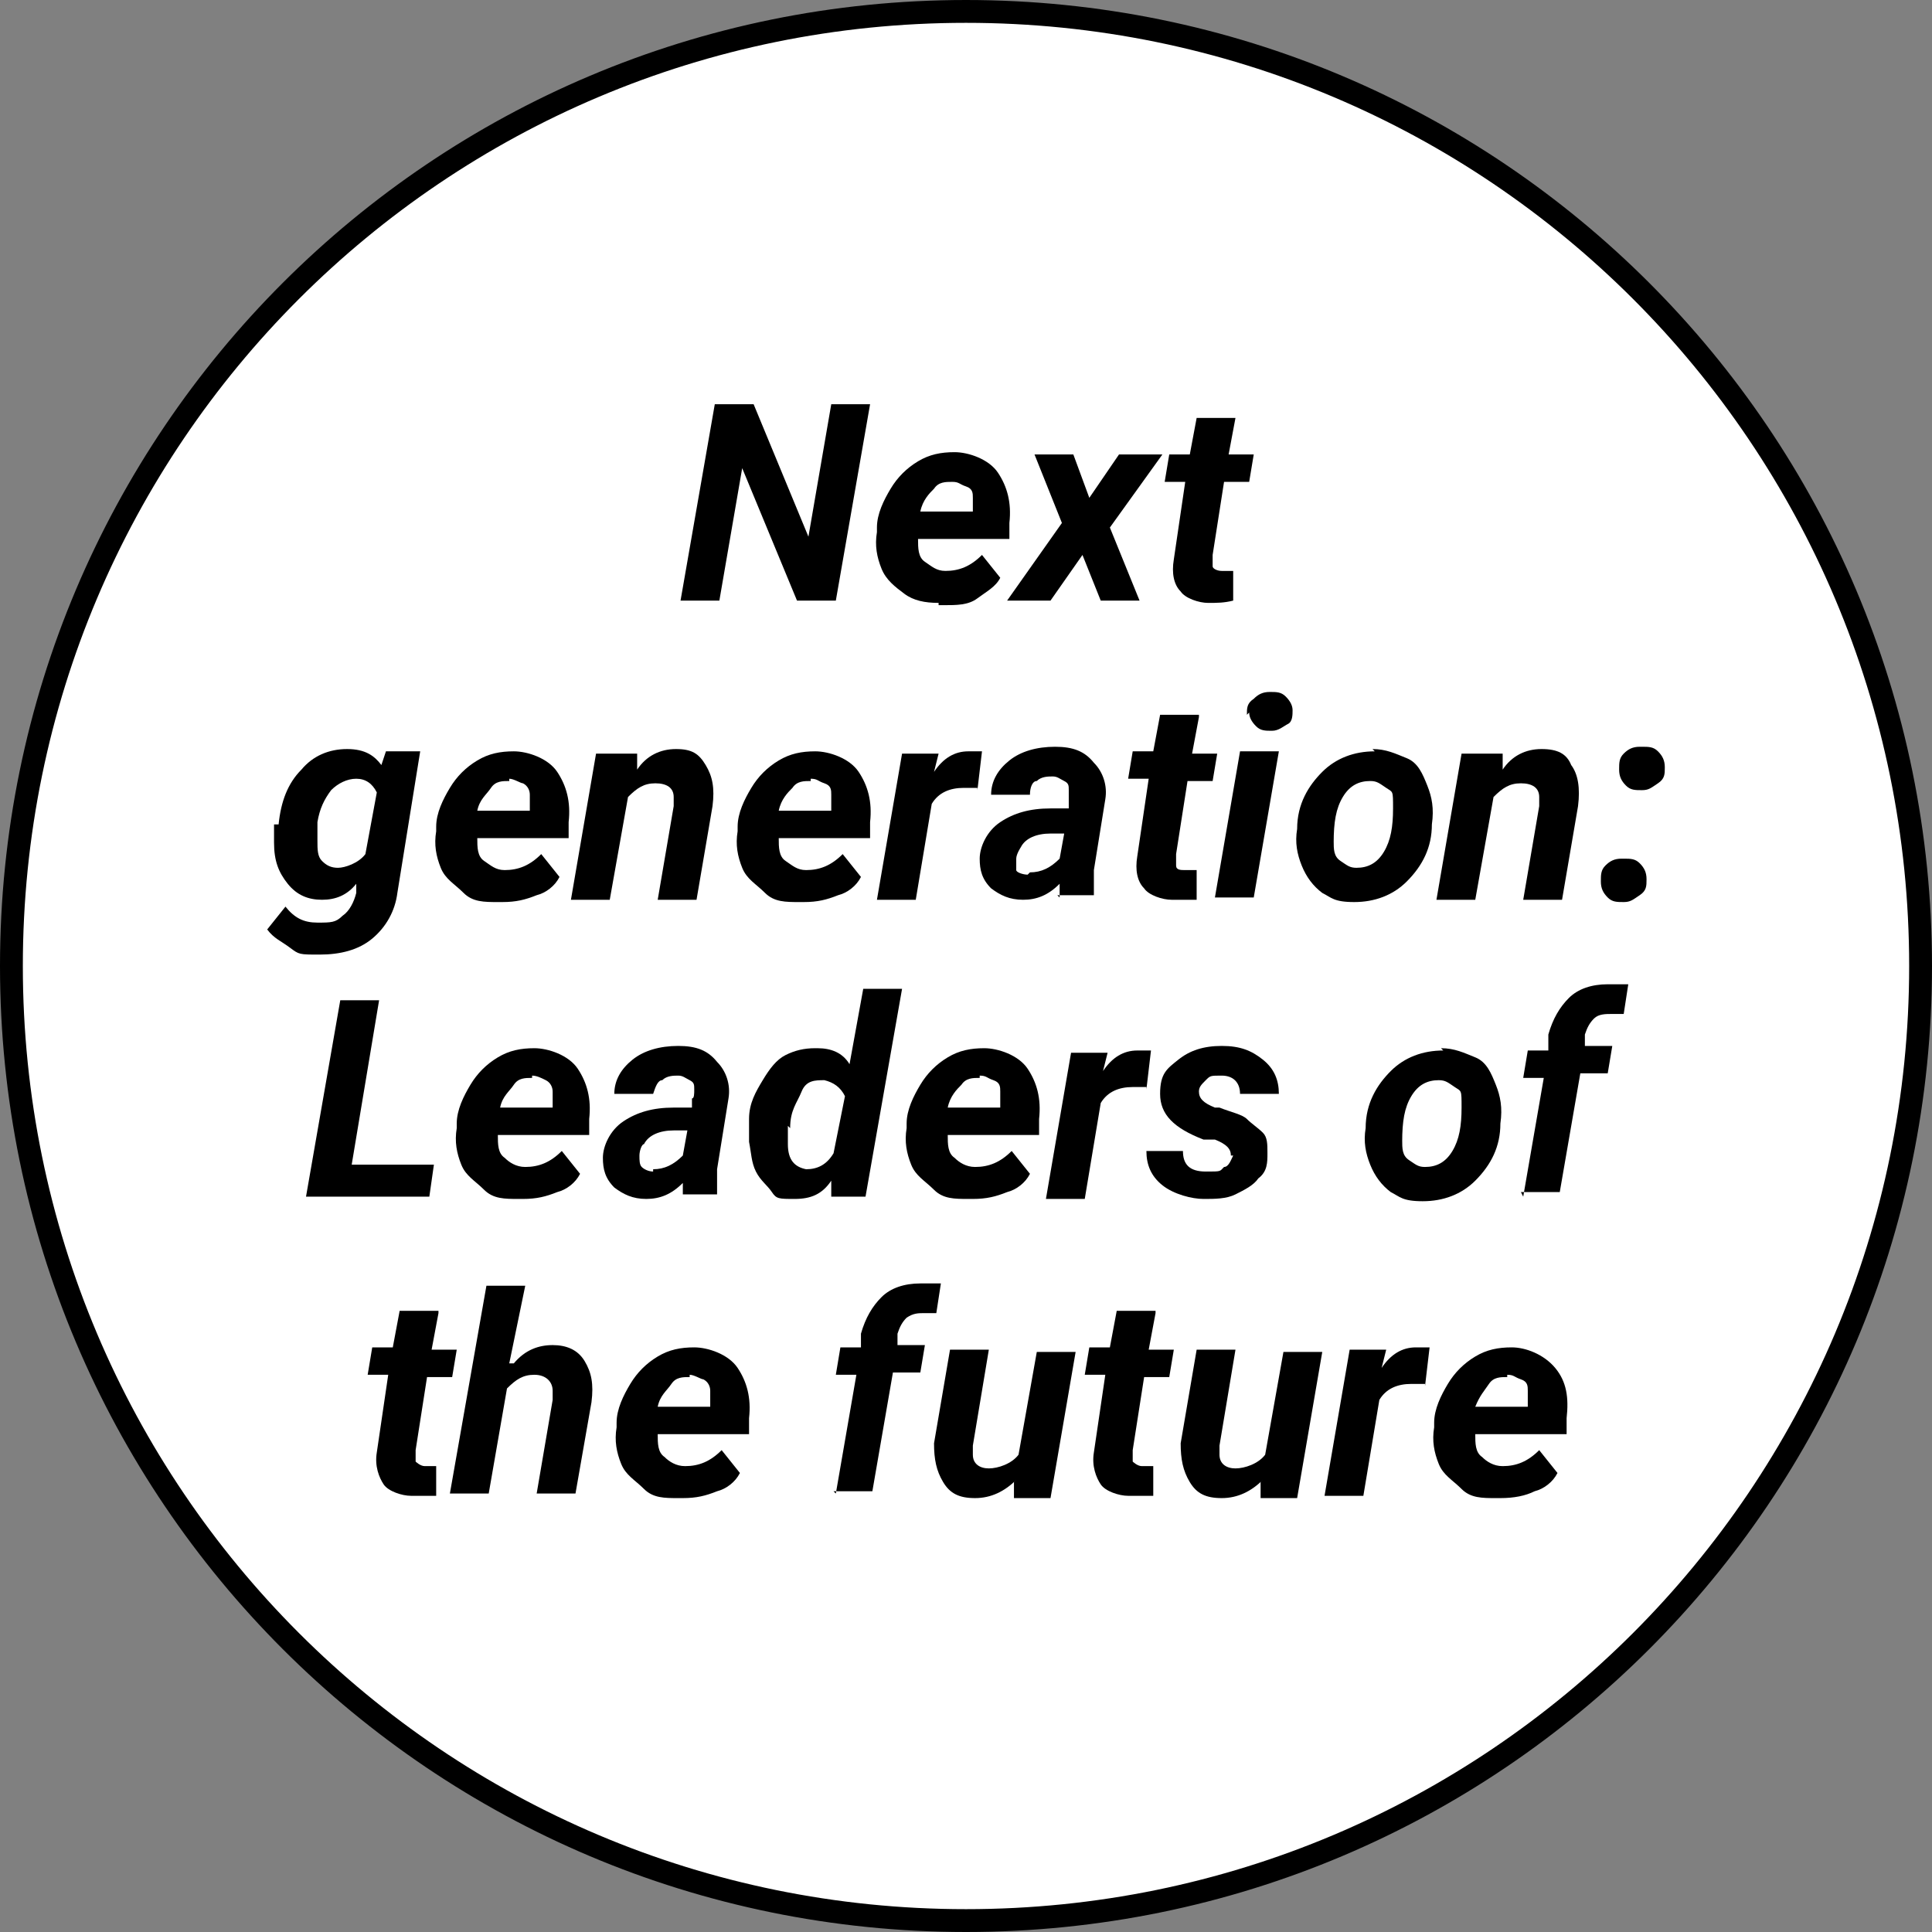 <?xml version="1.0" encoding="UTF-8"?><svg id="a" xmlns="http://www.w3.org/2000/svg" viewBox="0 0 84.6 84.6"><rect x="0" y="0" width="84.6" height="84.6" fill="#808080" stroke="none"/><defs><style>.b{fill:#fff;stroke:#000;stroke-miterlimit:10;}</style></defs><path class="b" d="M42.3,84.1c23.1,0,41.8-18.7,41.8-41.8S65.4.5,42.3.5.5,19.2.5,42.3s18.7,41.8,41.8,41.8"/><path d="M36.6,26.3h-1.7l-2.4-5.8-1,5.8h-1.7l1.5-8.6h1.7l2.4,5.8,1-5.8h1.7l-1.5,8.6Z"/><path d="M41.1,26.4c-.6,0-1.1-.1-1.5-.4s-.8-.6-1-1.1-.3-1-.2-1.6v-.2c0-.6.3-1.2.6-1.7s.7-.9,1.2-1.2c.5-.3,1-.4,1.6-.4s1.5.3,1.9.9.6,1.3.5,2.2v.7h-4c0,.4,0,.8.3,1s.5.4.9.4c.6,0,1.1-.2,1.6-.7l.8,1c-.2.4-.6.6-1,.9s-.9.3-1.5.3h-.2v-.1ZM41.7,21.1c-.3,0-.6,0-.8.3-.2.2-.5.5-.6,1h2.3v-.6c0-.2,0-.4-.3-.5s-.3-.2-.6-.2Z"/><path d="M47.7,21.8l1.3-1.9h1.9l-2.3,3.2,1.3,3.2h-1.7l-.8-2-1.4,2h-1.9l2.4-3.4-1.2-3h1.7l.7,1.9Z"/><path d="M54.1,18.3l-.3,1.6h1.1l-.2,1.2h-1.1l-.5,3.2v.5c0,.1.2.2.4.2h.5v1.3c-.4.1-.7.1-1.1.1s-1-.2-1.2-.5c-.3-.3-.4-.8-.3-1.4l.5-3.4h-.9l.2-1.2h.9l.3-1.6s1.7,0,1.7,0Z"/><path d="M12.2,36.1c.1-1,.4-1.8,1-2.4.5-.6,1.2-.9,2-.9s1.2.3,1.5.7l.2-.6h1.5l-1,6.2c-.1.8-.5,1.5-1.1,2s-1.4.7-2.3.7-.9,0-1.3-.3-.7-.4-1-.8l.8-1c.4.5.8.7,1.4.7s.8,0,1.1-.3c.3-.2.5-.6.6-1v-.4c-.4.5-.9.7-1.5.7s-1.1-.2-1.5-.7-.6-1-.6-1.8v-.8s.2,0,.2,0ZM13.9,36.8c0,.4,0,.7.2.9s.4.3.7.3.9-.2,1.2-.6l.5-2.7c-.2-.4-.5-.6-.9-.6s-.8.2-1.1.5c-.3.4-.5.8-.6,1.4v.7h0v.1Z"/><path d="M21.8,39.5c-.6,0-1.1,0-1.5-.4s-.8-.6-1-1.1-.3-1-.2-1.6v-.2c0-.6.3-1.2.6-1.7.3-.5.7-.9,1.2-1.2s1-.4,1.6-.4,1.5.3,1.9.9.6,1.3.5,2.2v.7h-4c0,.4,0,.8.3,1s.5.4.9.4c.6,0,1.1-.2,1.6-.7l.8,1c-.2.4-.6.7-1,.8-.5.2-.9.3-1.5.3h-.2ZM22.3,34.2c-.3,0-.6,0-.8.3s-.5.5-.6,1h2.3v-.7c0-.2-.1-.4-.3-.5-.1,0-.4-.2-.6-.2h0v.1Z"/><path d="M27.9,32.9v.8c.4-.6,1-.9,1.7-.9s1,.2,1.3.7.4,1,.3,1.8l-.7,4.1h-1.7l.7-4.1v-.4c0-.4-.3-.6-.8-.6s-.8.2-1.2.6l-.8,4.5h-1.7l1.1-6.4h1.8v-.1Z"/><path d="M35,39.5c-.6,0-1.1,0-1.5-.4s-.8-.6-1-1.1-.3-1-.2-1.6v-.2c0-.6.3-1.2.6-1.7s.7-.9,1.2-1.2,1-.4,1.6-.4,1.5.3,1.9.9.6,1.3.5,2.2v.7h-4c0,.4,0,.8.3,1s.5.4.9.4c.6,0,1.1-.2,1.6-.7l.8,1c-.2.4-.6.7-1,.8-.5.2-.9.3-1.5.3,0,0-.2,0-.2,0ZM35.5,34.2c-.3,0-.6,0-.8.3-.2.2-.5.5-.6,1h2.3v-.7c0-.2,0-.4-.3-.5s-.3-.2-.6-.2h0v.1Z"/><path d="M42.8,34.5h-.6c-.6,0-1.1.2-1.4.7l-.7,4.2h-1.7l1.1-6.4h1.6l-.2.8c.4-.6.9-.9,1.5-.9h.6l-.2,1.7h0v-.1Z"/><path d="M46.4,39.3v-.6c-.5.5-1,.7-1.6.7s-1-.2-1.4-.5c-.4-.4-.5-.8-.5-1.3s.3-1.2.9-1.6,1.3-.6,2.2-.6h.8v-.8c0-.2,0-.3-.2-.4s-.3-.2-.5-.2-.5,0-.7.2c-.2,0-.3.3-.3.6h-1.7c0-.6.3-1.1.8-1.5s1.2-.6,2-.6,1.3.2,1.7.7c.4.4.6,1,.5,1.6l-.5,3.1v1.1h-1.7.1l.1.1ZM45.1,38.2c.5,0,.9-.2,1.3-.6l.2-1.1h-.6c-.6,0-1.1.2-1.3.6,0,0-.2.3-.2.5v.5c0,.1.3.2.5.2h0l.1-.1Z"/><path d="M52.5,31.4l-.3,1.6h1.1l-.2,1.2h-1.1l-.5,3.2v.5c0,.2.2.2.4.2h.5v1.3h-1.1c-.4,0-1-.2-1.2-.5-.3-.3-.4-.8-.3-1.4l.5-3.4h-.9l.2-1.2h.9l.3-1.6h1.7v.1Z"/><path d="M54.9,39.3h-1.7l1.1-6.4h1.7l-1.1,6.4ZM54.6,31.3c0-.3,0-.5.3-.7.2-.2.4-.3.7-.3s.5,0,.7.2c.2.2.3.4.3.6s0,.5-.2.6-.4.3-.7.3-.5,0-.7-.2-.3-.4-.3-.6h0l-.1.1Z"/><path d="M60.1,32.8c.6,0,1,.2,1.5.4s.7.7.9,1.2.3,1,.2,1.7c0,1-.4,1.8-1.1,2.5-.6.6-1.4.9-2.3.9s-1-.2-1.4-.4c-.4-.3-.7-.7-.9-1.2s-.3-1-.2-1.6c0-1.1.5-1.9,1.1-2.5s1.4-.9,2.3-.9h0l-.1-.1ZM58.4,36.8c0,.4,0,.7.3.9s.4.3.7.3c.5,0,.9-.2,1.2-.7s.4-1.1.4-1.9,0-.7-.3-.9-.4-.3-.7-.3c-.5,0-.9.2-1.2.7s-.4,1.1-.4,2h0v-.1Z"/><path d="M65.8,32.9v.8c.4-.6,1-.9,1.7-.9s1.1.2,1.3.7c.3.4.4,1,.3,1.8l-.7,4.1h-1.7l.7-4.1v-.4c0-.4-.3-.6-.8-.6s-.8.2-1.2.6l-.8,4.5h-1.7l1.1-6.4h1.8v-.1Z"/><path d="M71.1,37.6c.3,0,.5,0,.7.2s.3.4.3.7,0,.5-.3.7-.4.3-.7.3-.5,0-.7-.2-.3-.4-.3-.7,0-.5.2-.7.4-.3.7-.3h.1ZM71.9,32.7c.3,0,.5,0,.7.2s.3.4.3.7,0,.5-.3.7-.4.3-.7.3-.5,0-.7-.2-.3-.4-.3-.7,0-.5.2-.7.4-.3.7-.3h.1Z"/><path d="M15.3,51h3.7l-.2,1.4h-5.4l1.5-8.6h1.7l-1.2,7.2h-.1Z"/><path d="M22.7,52.5c-.6,0-1.1,0-1.5-.4s-.8-.6-1-1.1-.3-1-.2-1.6v-.2c0-.6.3-1.2.6-1.7.3-.5.7-.9,1.2-1.2s1-.4,1.6-.4,1.5.3,1.9.9.6,1.3.5,2.2v.7h-4c0,.4,0,.8.3,1,.2.2.5.4.9.4.6,0,1.1-.2,1.6-.7l.8,1c-.2.4-.6.7-1,.8-.5.2-.9.3-1.5.3,0,0-.2,0-.2,0ZM23.3,47.2c-.3,0-.6,0-.8.3s-.5.5-.6,1h2.3v-.7c0-.2-.1-.4-.3-.5s-.4-.2-.6-.2h0v.1Z"/><path d="M29.9,52.4v-.6c-.5.5-1,.7-1.6.7s-1-.2-1.4-.5c-.4-.4-.5-.8-.5-1.3s.3-1.2.9-1.6,1.3-.6,2.2-.6h.8v-.4c.1,0,.1-.2.1-.4s0-.3-.2-.4-.3-.2-.5-.2-.5,0-.7.2c-.2,0-.3.3-.4.6h-1.7c0-.6.3-1.1.8-1.5s1.2-.6,2-.6,1.3.2,1.7.7c.4.4.6,1,.5,1.6l-.5,3.1v1.1h-1.6.1v.1ZM28.6,51.2c.5,0,.9-.2,1.3-.6l.2-1.1h-.6c-.6,0-1.1.2-1.3.6-.1,0-.2.3-.2.5s0,.4.1.5.3.2.5.2h0v-.1Z"/><path d="M35.8,45.9c.6,0,1.1.2,1.4.7l.6-3.3h1.7l-1.6,9.1h-1.5v-.7c-.4.6-.9.8-1.6.8s-.8,0-1-.3-.5-.5-.7-.9-.2-.8-.3-1.3v-1c0-.7.3-1.2.6-1.7s.6-.9,1-1.1c.4-.2.8-.3,1.3-.3h.1ZM34.5,49.3v.8c0,.7.3,1,.8,1.1.5,0,.9-.2,1.2-.7l.5-2.5c-.2-.4-.5-.6-.9-.7-.4,0-.8,0-1,.5s-.5.8-.5,1.6h0l-.1-.1Z"/><path d="M42.4,52.5c-.6,0-1.1,0-1.5-.4s-.8-.6-1-1.1-.3-1-.2-1.6v-.2c0-.6.3-1.2.6-1.7s.7-.9,1.2-1.2,1-.4,1.6-.4,1.5.3,1.9.9.6,1.3.5,2.2v.7h-4c0,.4,0,.8.3,1,.2.2.5.4.9.4.6,0,1.1-.2,1.6-.7l.8,1c-.2.4-.6.7-1,.8-.5.2-.9.3-1.5.3,0,0-.2,0-.2,0ZM42.9,47.2c-.3,0-.6,0-.8.3-.2.2-.5.5-.6,1h2.3v-.7c0-.2,0-.4-.3-.5s-.3-.2-.6-.2h0v.1Z"/><path d="M50.2,47.6h-.6c-.6,0-1.1.2-1.4.7l-.7,4.2h-1.7l1.1-6.4h1.6l-.2.8c.4-.6.9-.9,1.5-.9h.6l-.2,1.7h0v-.1Z"/><path d="M53.9,50.6c0-.3-.2-.5-.7-.7h-.5c-1.3-.5-1.9-1.1-1.9-2s.3-1.1.8-1.5,1.1-.6,1.9-.6,1.3.2,1.8.6c.5.4.7.9.7,1.5h-1.7c0-.5-.3-.8-.8-.8s-.5,0-.7.2-.3.3-.3.5c0,.3.2.5.7.7h.2c.5.2,1,.3,1.2.5s.5.4.7.6c.2.2.2.5.2.9s0,.8-.4,1.1c-.2.3-.6.5-1,.7s-.9.2-1.4.2-1.3-.2-1.8-.6-.7-.9-.7-1.5h1.6c0,.6.3.9,1,.9s.6,0,.8-.2c.2,0,.3-.3.4-.5h-.1Z"/><path d="M63.1,45.9c.6,0,1,.2,1.5.4s.7.7.9,1.2.3,1,.2,1.7c0,1-.4,1.8-1.1,2.5-.6.6-1.4.9-2.3.9s-1-.2-1.4-.4c-.4-.3-.7-.7-.9-1.2s-.3-1-.2-1.6c0-1.1.5-1.9,1.1-2.5s1.4-.9,2.3-.9h0l-.1-.1ZM61.4,49.9c0,.4,0,.7.3.9s.4.3.7.3c.5,0,.9-.2,1.2-.7s.4-1.1.4-1.9,0-.7-.3-.9-.4-.3-.7-.3c-.5,0-.9.2-1.2.7s-.4,1.1-.4,2h0v-.1Z"/><path d="M66.7,52.4l.9-5.2h-.9l.2-1.2h.9v-.7c.2-.7.5-1.2.9-1.6.4-.4,1-.6,1.7-.6h.9l-.2,1.3h-.5c-.3,0-.6,0-.8.2s-.3.4-.4.7v.5h1.2l-.2,1.2h-1.2l-.9,5.2h-1.7l.1.2Z"/><path d="M19.2,57.5l-.3,1.6h1.1l-.2,1.2h-1.1l-.5,3.2v.5s.2.2.4.2h.5v1.3h-1.1c-.4,0-1-.2-1.2-.5s-.4-.8-.3-1.4l.5-3.4h-.9l.2-1.2h.9l.3-1.6h1.7v.1Z"/><path d="M22.5,59.7c.5-.6,1.1-.8,1.7-.8s1.1.2,1.4.7.4,1,.3,1.8l-.7,4h-1.7l.7-4.1v-.4c0-.4-.3-.7-.8-.7s-.8.2-1.2.6l-.8,4.6h-1.7l1.6-9.1h1.7l-.7,3.4s.2,0,.2,0Z"/><path d="M29.7,65.6c-.6,0-1.1,0-1.5-.4s-.8-.6-1-1.1-.3-1-.2-1.6v-.2c0-.6.3-1.2.6-1.7s.7-.9,1.2-1.2,1-.4,1.6-.4,1.5.3,1.9.9.6,1.3.5,2.2v.7h-4c0,.4,0,.8.3,1,.2.2.5.4.9.4.6,0,1.1-.2,1.6-.7l.8,1c-.2.4-.6.7-1,.8-.5.2-.9.3-1.5.3h-.2,0ZM30.2,60.3c-.3,0-.6,0-.8.3s-.5.5-.6,1h2.3v-.7c0-.2-.1-.4-.3-.5-.1,0-.4-.2-.6-.2h0v.1Z"/><path d="M36.6,65.4l.9-5.2h-.9l.2-1.2h.9v-.6c.2-.7.5-1.2.9-1.6s1-.6,1.7-.6h.9l-.2,1.3h-.5c-.3,0-.5,0-.8.2-.2.2-.3.4-.4.7v.5h1.2l-.2,1.2h-1.2l-.9,5.2h-1.7l.1.1Z"/><path d="M44.5,64.8c-.5.5-1.1.8-1.8.8s-1.1-.2-1.4-.7-.4-1-.4-1.7l.7-4.1h1.7l-.7,4.2v.4c0,.4.3.6.7.6s1-.2,1.3-.6l.8-4.5h1.7l-1.1,6.4h-1.6v-.7h0l.1-.1Z"/><path d="M50.6,57.5l-.3,1.6h1.1l-.2,1.2h-1.1l-.5,3.2v.5s.2.2.4.2h.5v1.3h-1.1c-.4,0-1-.2-1.2-.5s-.4-.8-.3-1.4l.5-3.4h-.9l.2-1.2h.9l.3-1.6h1.7v.1Z"/><path d="M55.3,64.8c-.5.5-1.1.8-1.8.8s-1.1-.2-1.4-.7-.4-1-.4-1.7l.7-4.1h1.7l-.7,4.2v.4c0,.4.3.6.7.6s1-.2,1.3-.6l.8-4.5h1.7l-1.1,6.4h-1.6v-.7h0l.1-.1Z"/><path d="M62.4,60.6h-.6c-.6,0-1.1.2-1.4.7l-.7,4.2h-1.7l1.1-6.4h1.6l-.2.8c.4-.6.9-.9,1.5-.9h.6l-.2,1.7h0v-.1Z"/><path d="M65.5,65.6c-.6,0-1.1,0-1.5-.4s-.8-.6-1-1.1-.3-1-.2-1.6v-.2c0-.6.3-1.2.6-1.7s.7-.9,1.2-1.2,1-.4,1.6-.4,1.4.3,1.9.9.6,1.3.5,2.2v.7h-4c0,.4,0,.8.3,1,.2.2.5.4.9.4.6,0,1.1-.2,1.6-.7l.8,1c-.2.4-.6.7-1,.8-.4.2-.9.3-1.5.3h-.2ZM66,60.3c-.3,0-.6,0-.8.3s-.4.5-.6,1h2.3v-.7c0-.2,0-.4-.3-.5s-.3-.2-.6-.2h0v.1Z"/></svg>